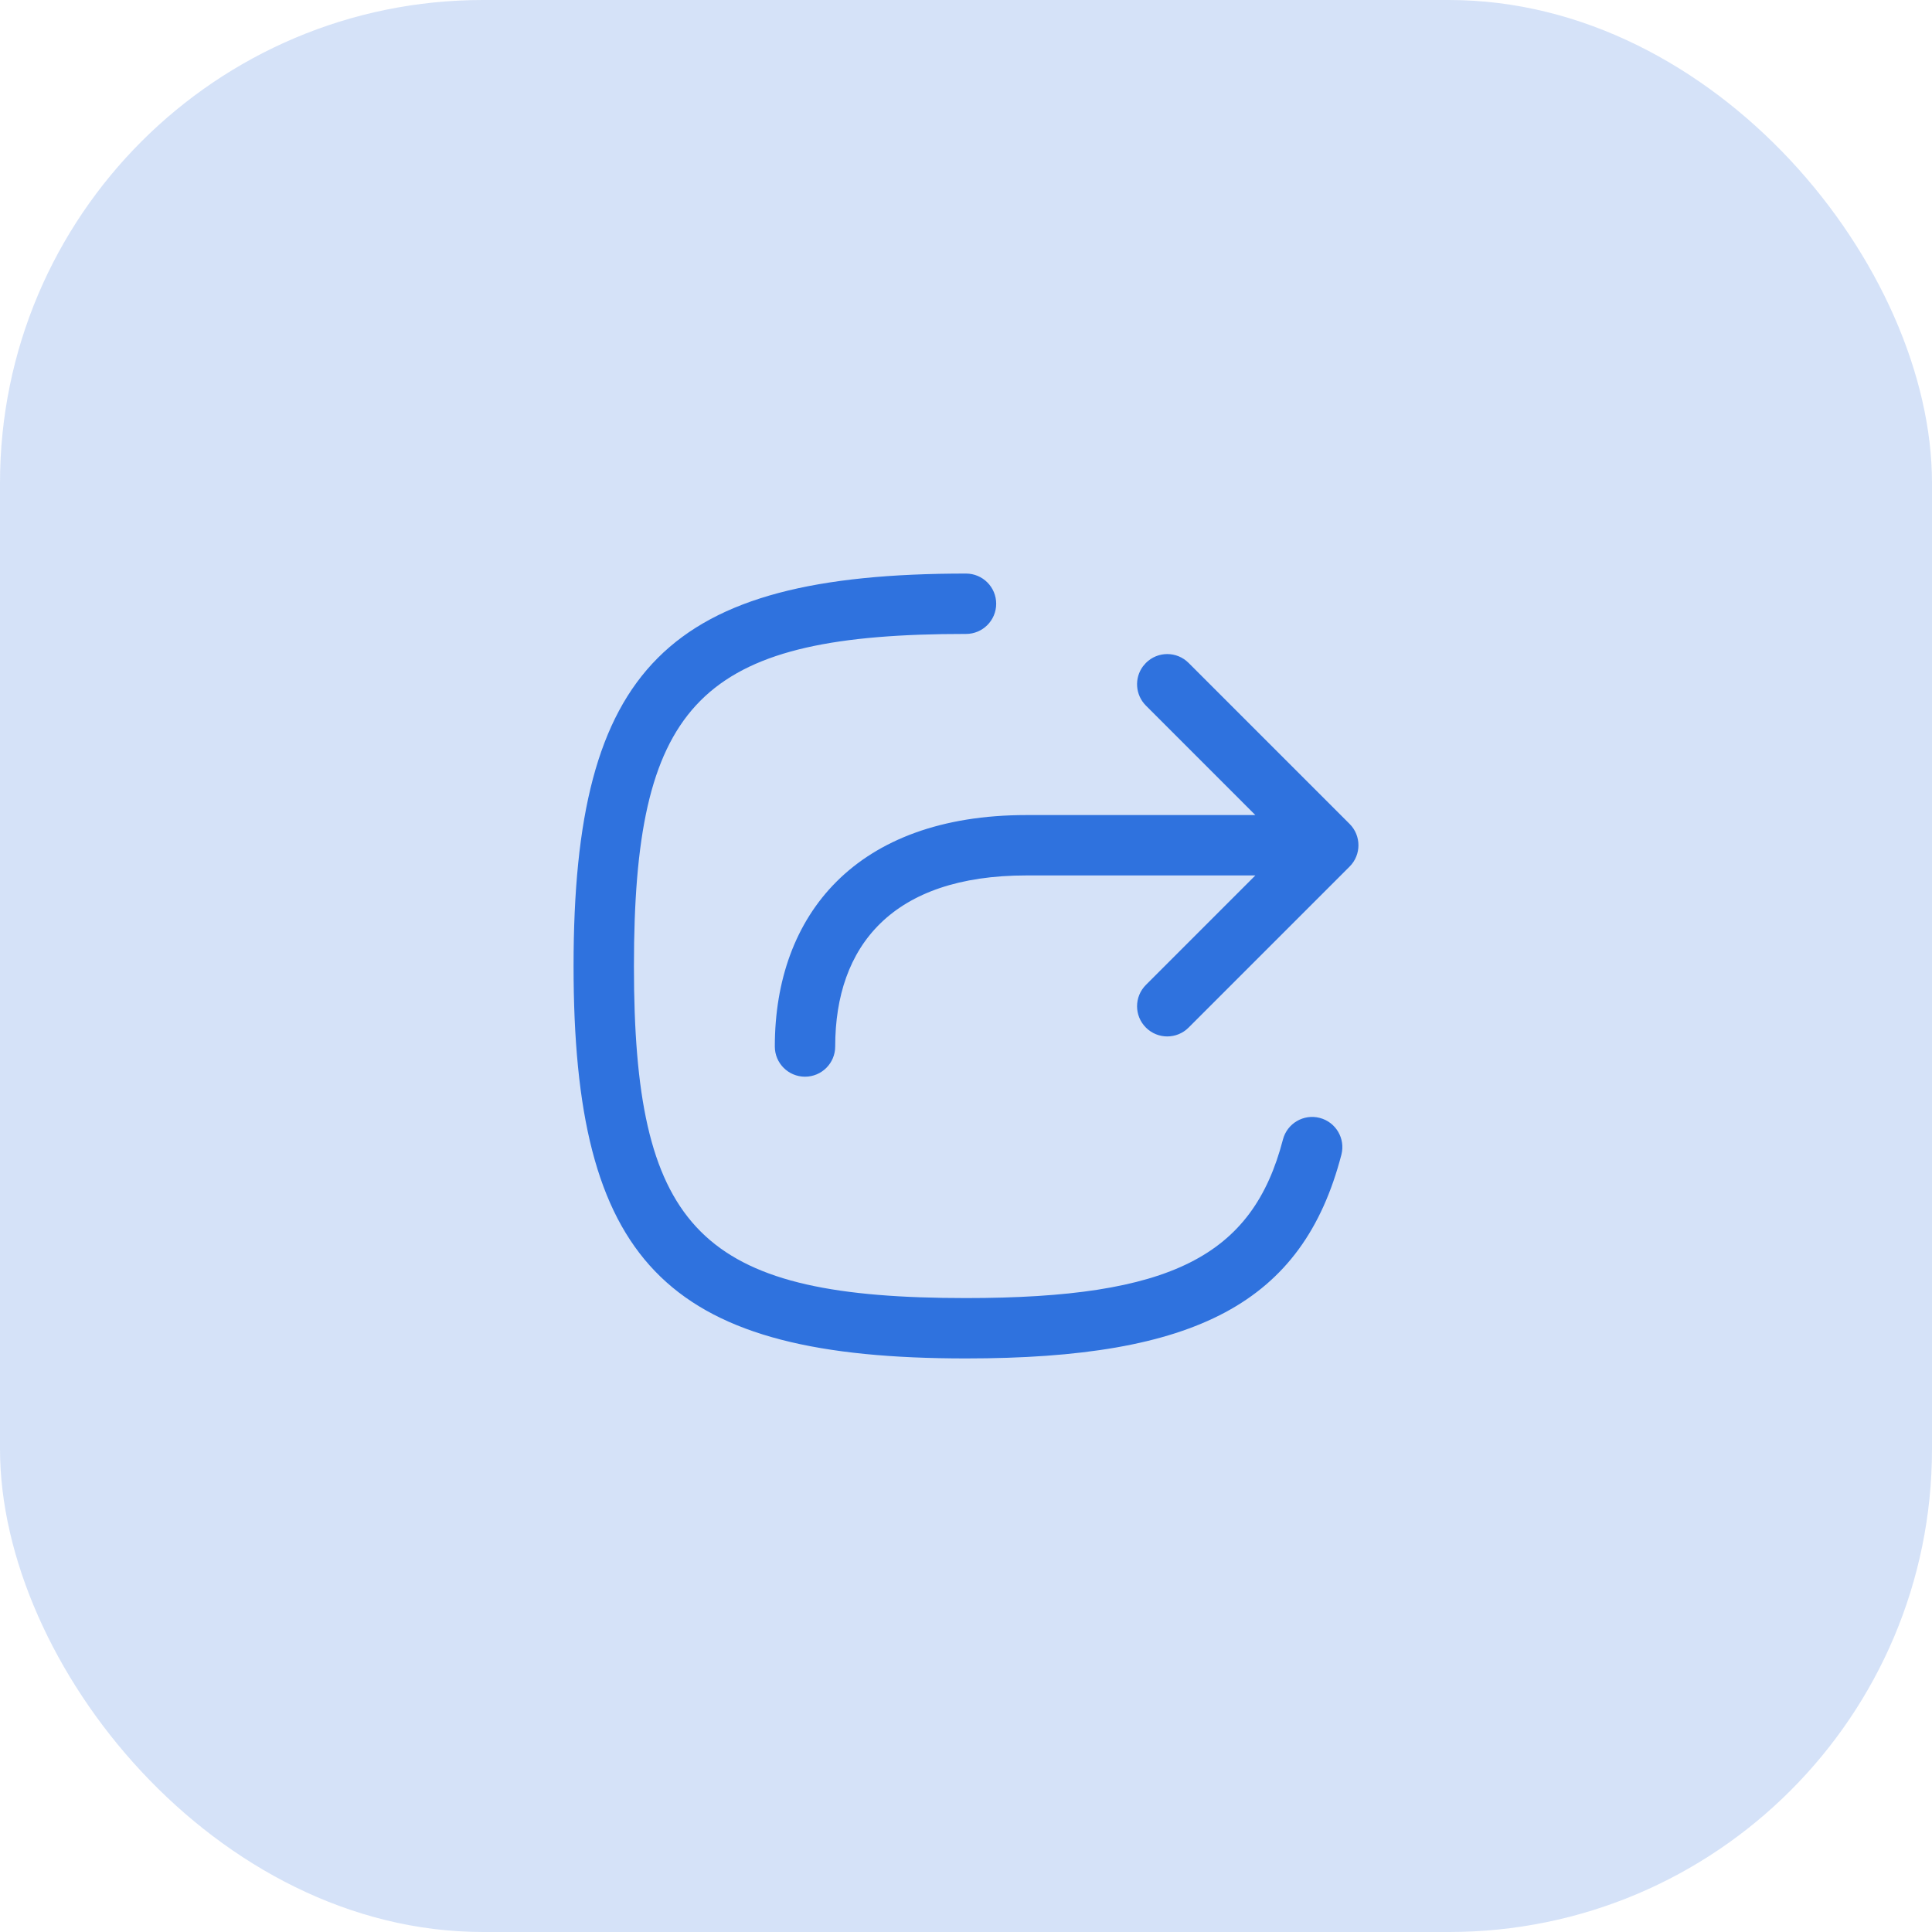 <?xml version="1.0" encoding="UTF-8"?>
<svg width="64px" height="64px" viewBox="0 0 64 64" version="1.1" xmlns="http://www.w3.org/2000/svg" xmlns:xlink="http://www.w3.org/1999/xlink">
    <title>square_share_blue</title>
    <g id="Page-1" stroke="none" stroke-width="1" fill="none" fill-rule="evenodd">
        <g id="Feature---PQ" transform="translate(-344, -3712)" fill="#2F72DE">
            <g id="square_share_blue" transform="translate(344, 3712)">
                <rect id="IMG" opacity="0.2" x="0" y="0" width="64" height="64" rx="16"></rect>
                <g id="Icons/Rounded/cloud_download" transform="translate(19, 19)">
                    <path d="M13,0 C13.552,0 14,0.448 14,1 C14,1.552 13.552,2 13,2 L12.208,2.006 C4.085,2.143 2,4.489 2,13 L2.006,13.792 C2.143,21.915 4.489,24 13,24 C19.786,24 22.494,22.615 23.499,18.748 C23.638,18.214 24.184,17.893 24.718,18.032 C25.253,18.171 25.574,18.717 25.435,19.252 C24.154,24.179 20.594,26 13,26 C3.262,26 0.094,22.978 0.002,13.438 L0,13 C0,3.114 3.114,0 13,0 Z M20.374,2.96 L25.707,8.293 C26.098,8.683 26.098,9.317 25.707,9.707 L20.374,15.04 C19.983,15.431 19.35,15.431 18.96,15.04 C18.569,14.65 18.569,14.017 18.96,13.626 L22.585,10 L15,10 C10.562,10 8.667,12.332 8.667,15.667 C8.667,16.219 8.219,16.667 7.667,16.667 C7.114,16.667 6.667,16.219 6.667,15.667 C6.667,11.309 9.355,8 15,8 L22.585,8 L18.96,4.374 C18.605,4.019 18.572,3.463 18.863,3.072 L18.96,2.96 C19.35,2.569 19.983,2.569 20.374,2.96 Z" id="Shape"></path>
                </g>
            </g>
        </g>
    </g>
</svg>